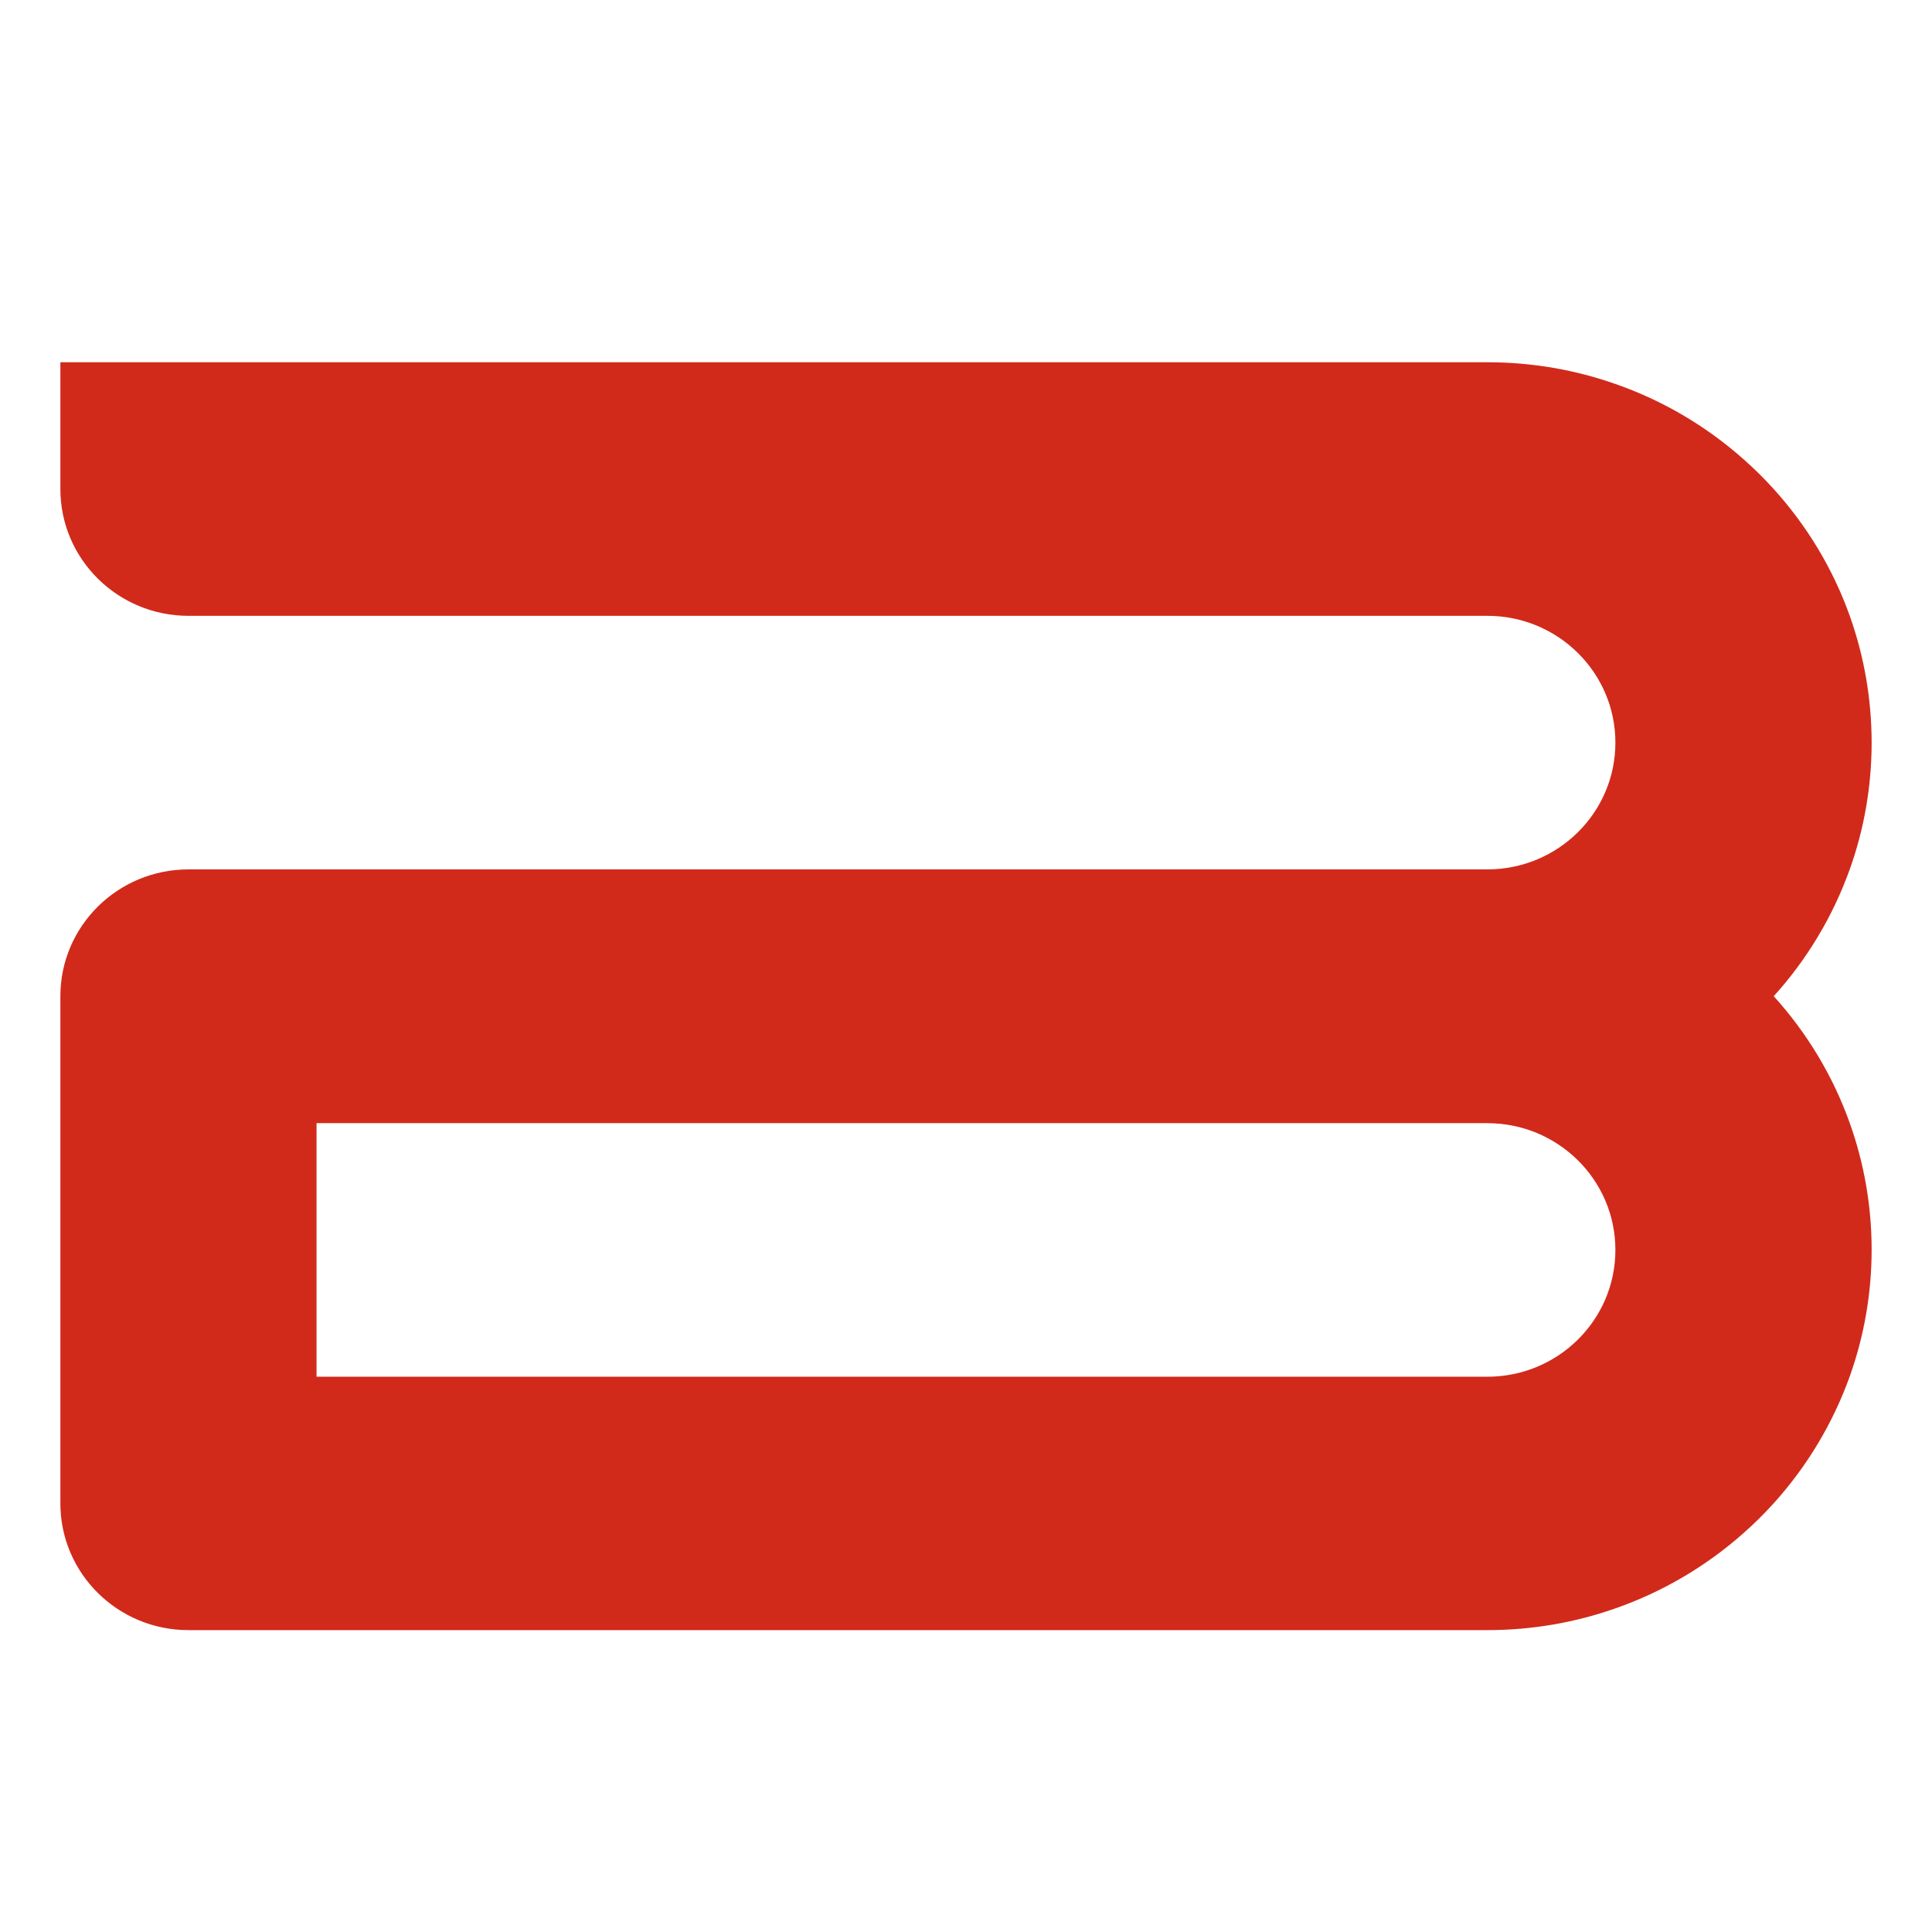 <svg width="32" height="32" viewBox="0 0 32 32" fill="none" xmlns="http://www.w3.org/2000/svg">
<path d="M29.378 16.501C29.926 15.896 30.356 15.184 30.637 14.401C30.872 13.745 31 13.037 31 12.301C31 11.566 30.872 10.859 30.638 10.201C30.359 9.419 29.928 8.707 29.379 8.101C29.223 7.928 29.055 7.762 28.878 7.606C28.267 7.063 27.549 6.636 26.757 6.36C26.094 6.127 25.379 6 24.636 6H1V8.1C1 9.26 1.95 10.2 3.121 10.2H24.634C25.806 10.2 26.756 11.14 26.756 12.3C26.756 13.46 25.806 14.4 24.634 14.4H3.121C1.95 14.4 1 15.34 1 16.5V24.9C1 26.06 1.95 27 3.121 27H24.634C25.379 27 26.093 26.873 26.756 26.64C27.546 26.364 28.265 25.937 28.877 25.394C29.054 25.238 29.22 25.074 29.378 24.899C29.926 24.293 30.356 23.581 30.637 22.799C30.872 22.141 31 21.434 31 20.699C31 19.963 30.872 19.256 30.637 18.599C30.358 17.816 29.926 17.105 29.378 16.499V16.501ZM24.634 22.803H5.243V18.603H24.634C25.806 18.603 26.756 19.543 26.756 20.703C26.756 21.863 25.806 22.803 24.634 22.803Z" fill="#D12A1B"/>
</svg>
